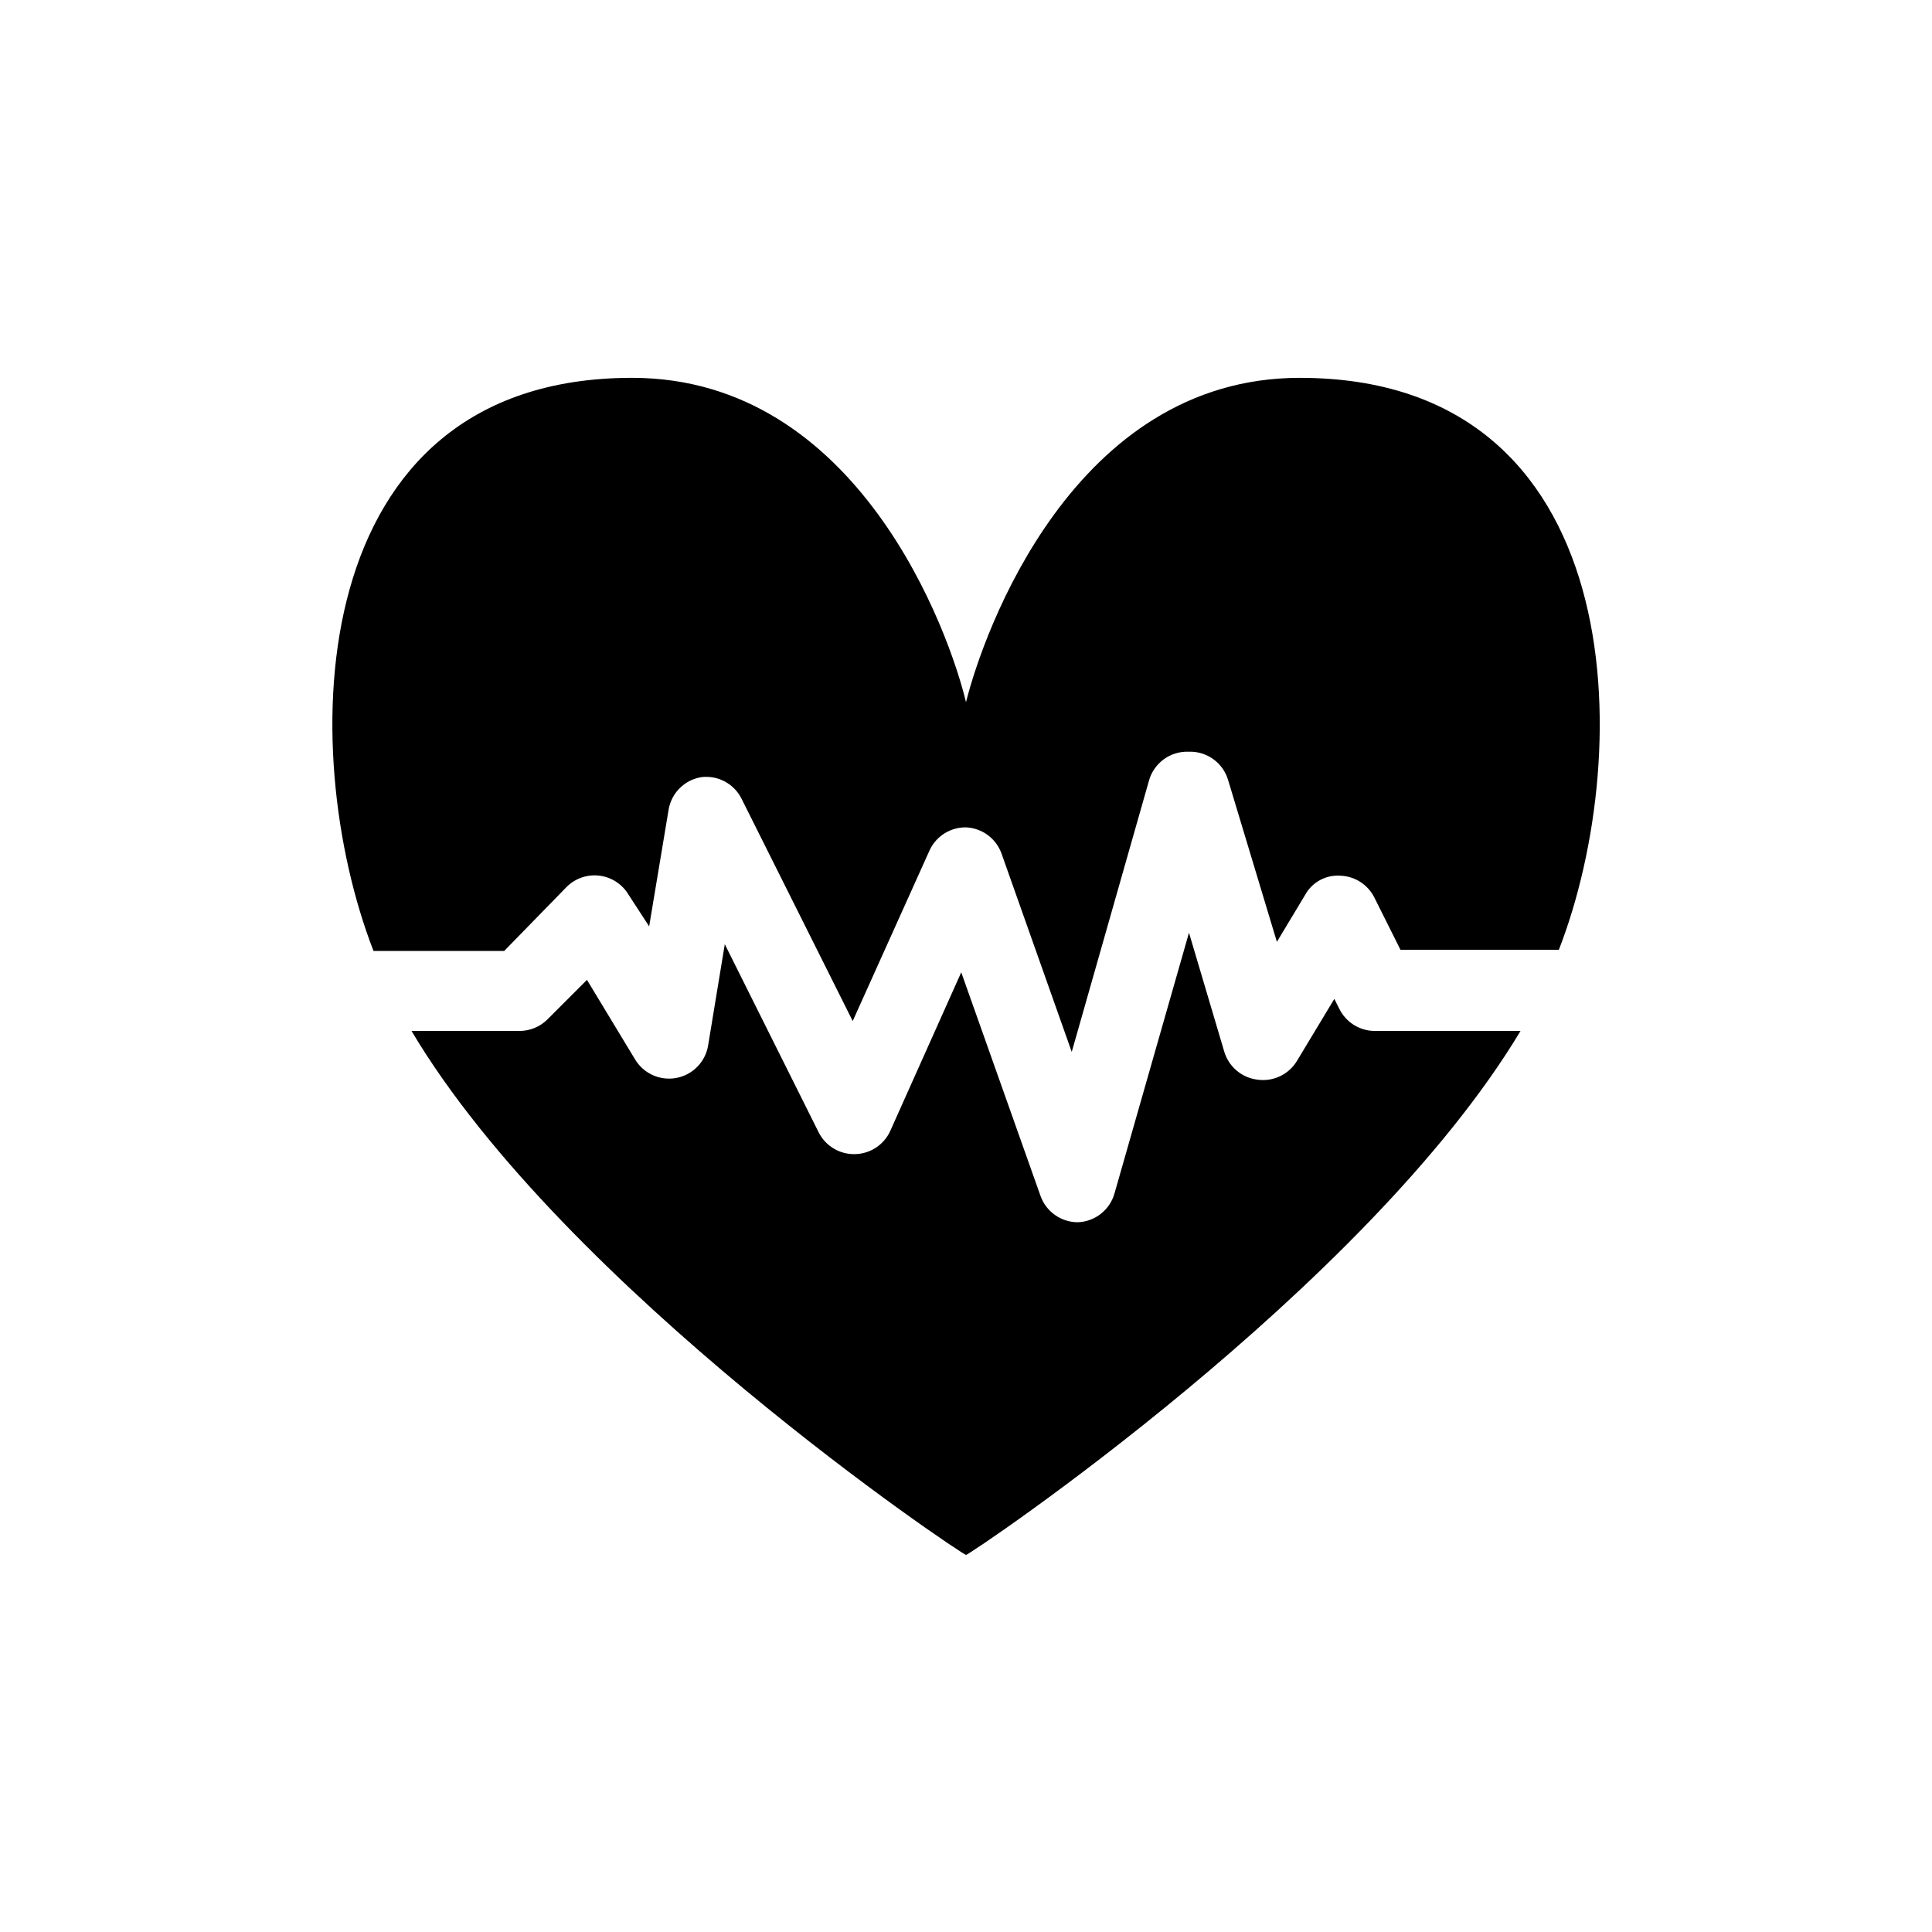 <?xml version="1.0" encoding="UTF-8"?>
<!-- Uploaded to: SVG Repo, www.svgrepo.com, Generator: SVG Repo Mixer Tools -->
<svg fill="#000000" width="800px" height="800px" version="1.1" viewBox="144 144 512 512" xmlns="http://www.w3.org/2000/svg">
 <g>
  <path d="m498.87 411.23-1.258-2.519-9.867 16.375c-2.16 3.641-6.301 5.629-10.496 5.035-4.164-0.5-7.633-3.43-8.816-7.449l-9.34-31.488-19.734 69.062c-1.234 4.41-5.184 7.512-9.762 7.66-4.445-0.016-8.398-2.832-9.867-7.031l-20.992-59.199-18.789 41.984c-1.656 3.695-5.293 6.106-9.34 6.195-4.066 0.109-7.828-2.141-9.656-5.773l-24.875-49.855-4.41 26.766c-0.691 4.375-4.059 7.848-8.414 8.672-4.356 0.82-8.758-1.18-11.004-5l-12.699-20.992-10.496 10.496c-1.98 1.965-4.66 3.059-7.453 3.043h-28.547c40.621 68.328 146 138.86 146.95 138.86s106.01-70.535 146.95-138.86h-38.734c-3.996-0.051-7.621-2.371-9.34-5.981z"/>
  <path d="m488.48 244.13c-60.141 0-83.969 67.805-88.48 85.961-4.305-18.156-28.34-85.961-88.48-85.961-87.535 0-89.215 98.559-68.539 151.88h34.637l16.582-17.004c2.297-2.269 5.508-3.352 8.711-2.941 3.191 0.418 6.016 2.273 7.664 5.039l5.457 8.398 5.144-30.859h-0.004c0.73-4.516 4.297-8.039 8.816-8.711 4.34-0.477 8.516 1.781 10.496 5.668l29.492 58.988 20.469-45.449c1.785-3.641 5.5-5.926 9.555-5.879 4.289 0.191 8.031 2.977 9.445 7.031l18.578 52.48 20.469-71.898-0.004 0.004c1.309-4.676 5.648-7.844 10.496-7.664 4.82-0.191 9.152 2.926 10.496 7.559l12.91 42.824 7.453-12.387c1.84-3.394 5.492-5.406 9.344-5.144 3.836 0.129 7.301 2.344 9.023 5.773l6.926 13.855h41.984c20.574-53.004 18.895-151.56-68.641-151.56z"/>
 </g>
</svg>